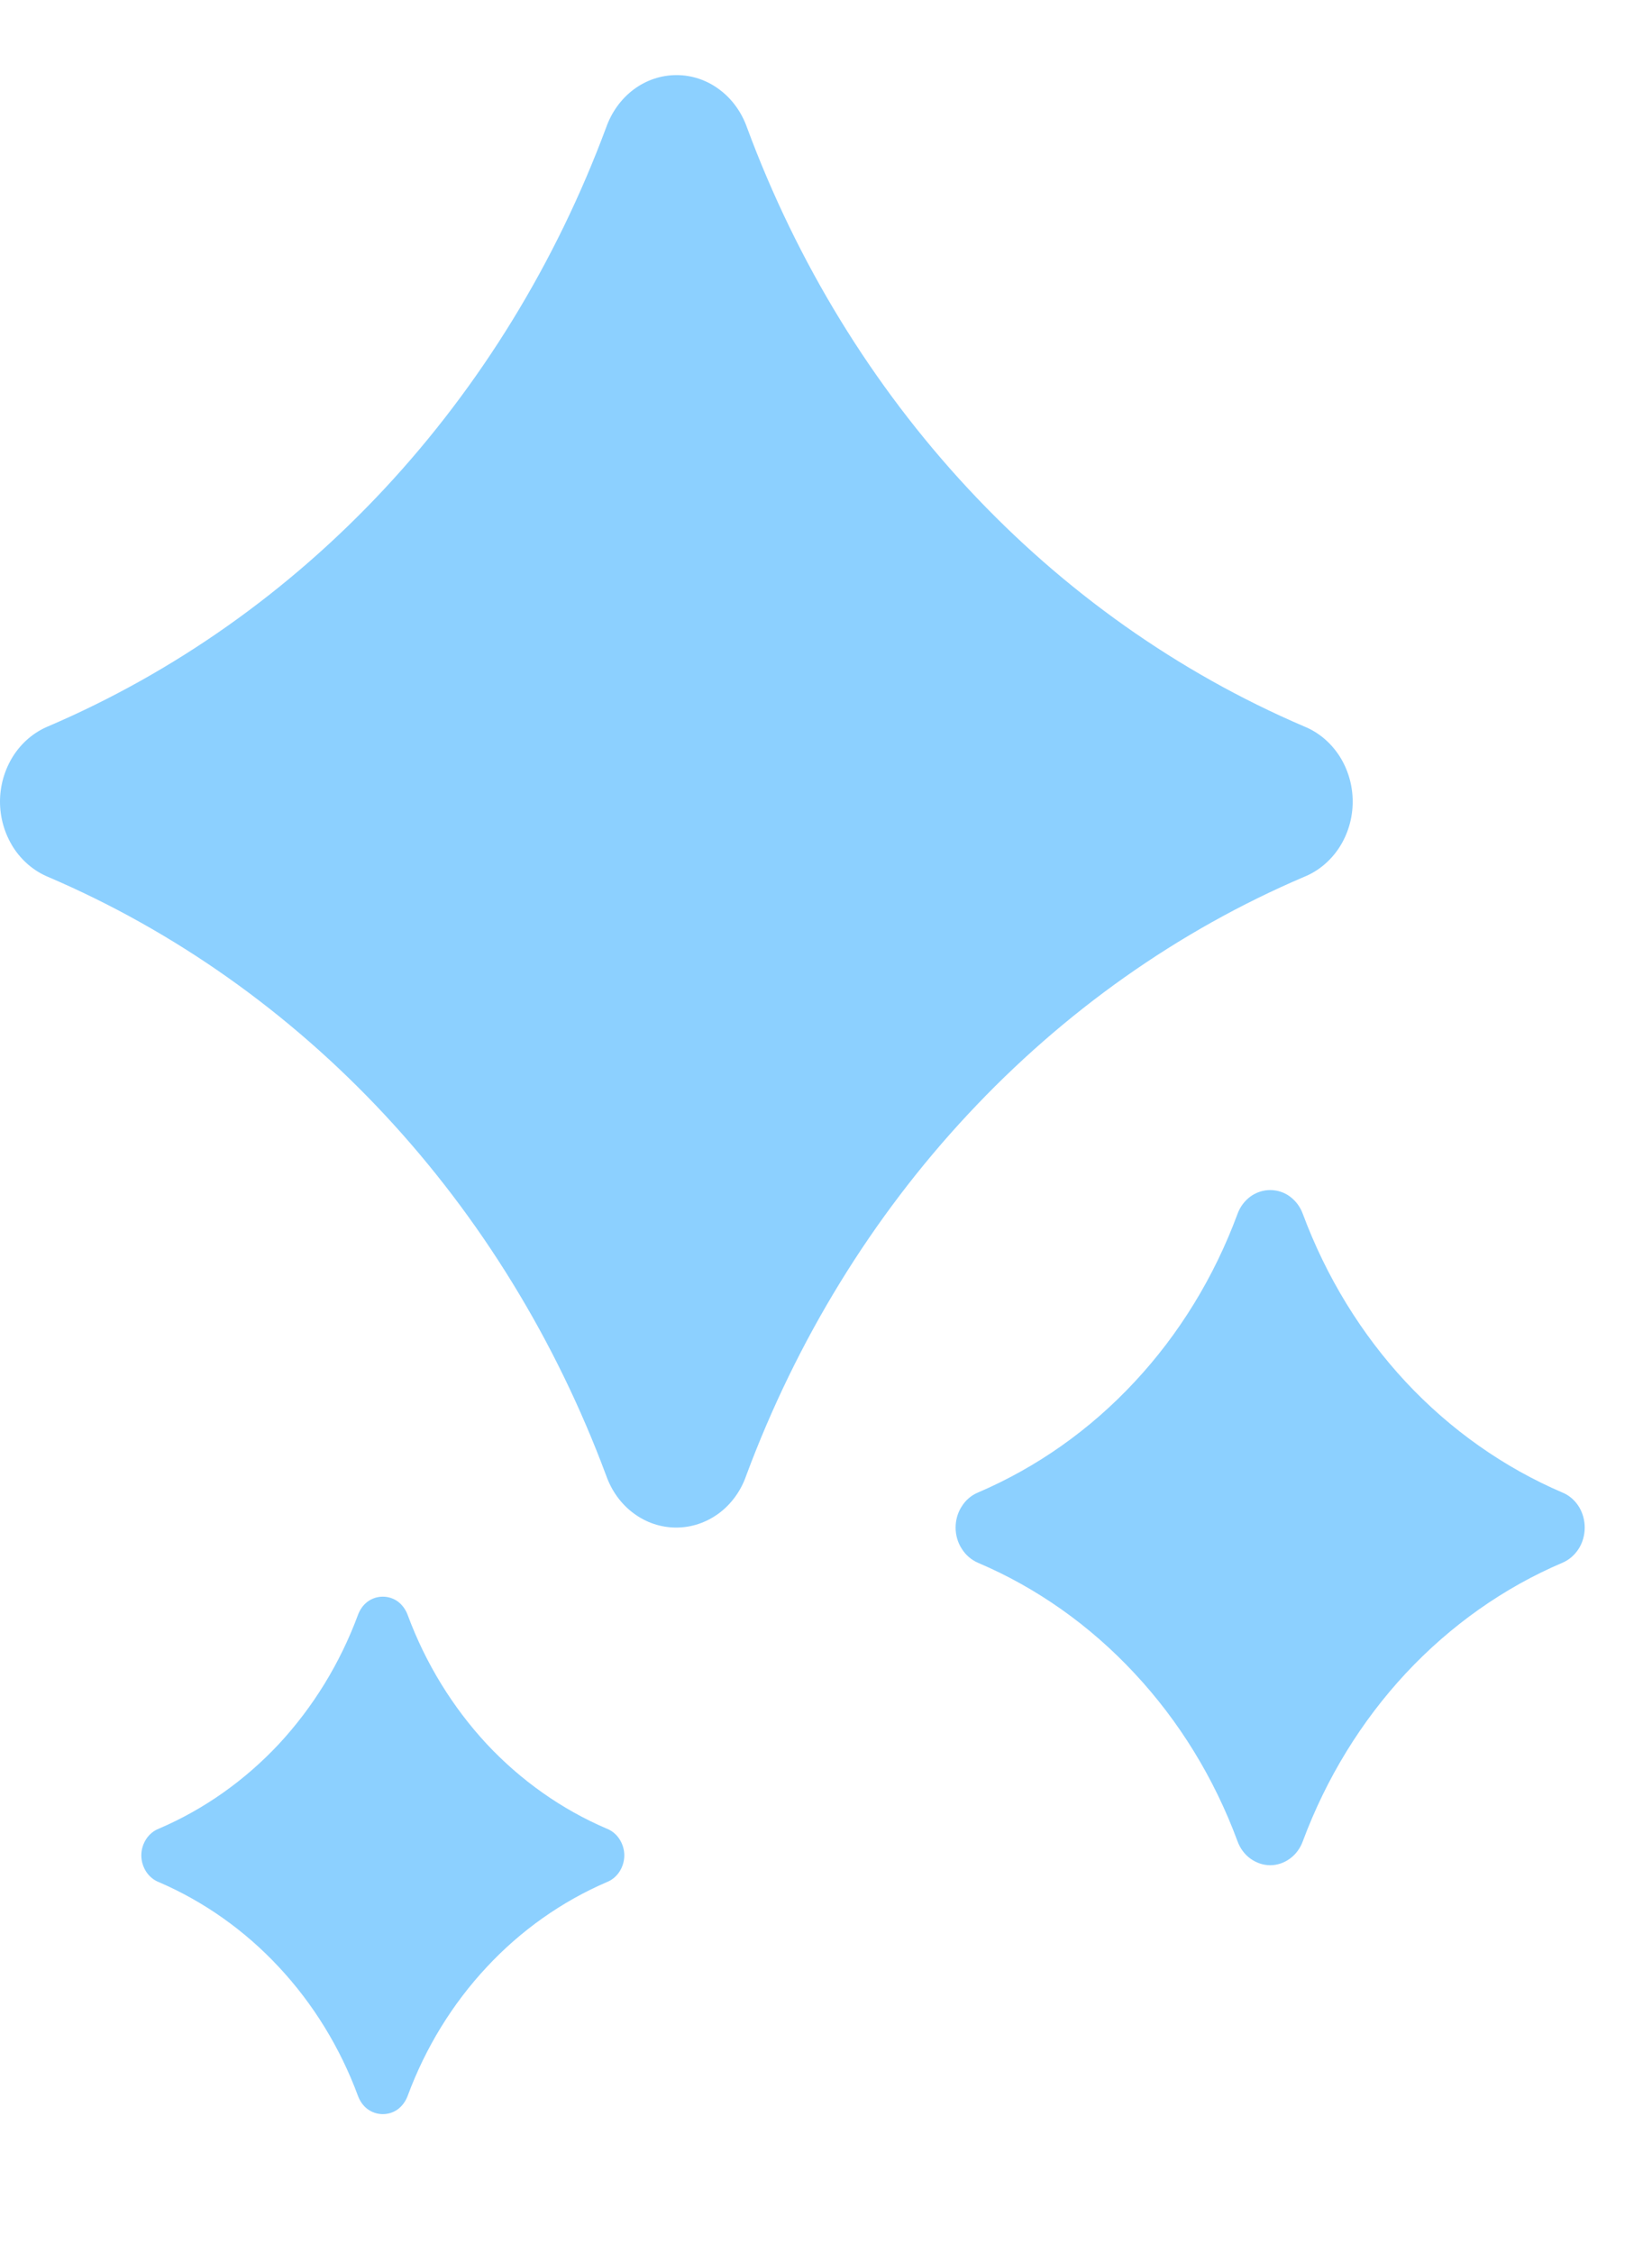 <svg width="11" height="15" viewBox="0 0 11 15" fill="none" xmlns="http://www.w3.org/2000/svg">
<g opacity="0.45">
<path d="M8.24 8.082C8.085 8.501 7.852 8.882 7.554 9.201C7.257 9.52 6.902 9.77 6.511 9.937C6.468 9.955 6.43 9.987 6.404 10.029C6.377 10.07 6.363 10.12 6.363 10.17C6.363 10.22 6.377 10.27 6.404 10.311C6.43 10.353 6.468 10.385 6.511 10.404C6.902 10.57 7.257 10.821 7.554 11.14C7.852 11.459 8.085 11.839 8.24 12.258C8.257 12.305 8.287 12.346 8.326 12.374C8.365 12.402 8.411 12.418 8.458 12.418C8.505 12.418 8.551 12.402 8.589 12.374C8.628 12.346 8.658 12.305 8.675 12.258C8.831 11.839 9.064 11.459 9.361 11.14C9.659 10.821 10.014 10.57 10.404 10.404C10.448 10.385 10.485 10.353 10.512 10.311C10.538 10.27 10.552 10.22 10.552 10.17C10.552 10.12 10.538 10.07 10.512 10.029C10.485 9.987 10.448 9.955 10.404 9.937C10.014 9.77 9.659 9.52 9.361 9.201C9.064 8.882 8.831 8.501 8.675 8.082C8.658 8.035 8.628 7.995 8.589 7.966C8.551 7.938 8.505 7.923 8.458 7.923C8.411 7.923 8.365 7.938 8.326 7.966C8.287 7.995 8.257 8.035 8.24 8.082Z" fill="#0096FF"/>
<path d="M2.383 10.753C2.264 11.074 2.085 11.365 1.858 11.61C1.63 11.854 1.358 12.046 1.059 12.174C1.025 12.187 0.995 12.211 0.974 12.243C0.953 12.275 0.941 12.313 0.941 12.352C0.941 12.392 0.953 12.43 0.974 12.462C0.995 12.494 1.025 12.518 1.059 12.531C1.358 12.66 1.63 12.852 1.857 13.096C2.085 13.34 2.264 13.631 2.383 13.952C2.396 13.988 2.418 14.02 2.448 14.042C2.478 14.064 2.513 14.075 2.549 14.075C2.585 14.075 2.62 14.064 2.65 14.042C2.679 14.02 2.702 13.988 2.715 13.952C2.834 13.631 3.013 13.34 3.241 13.096C3.468 12.852 3.74 12.66 4.039 12.531C4.073 12.518 4.103 12.494 4.124 12.462C4.145 12.43 4.157 12.392 4.157 12.352C4.157 12.313 4.145 12.275 4.124 12.243C4.103 12.211 4.073 12.187 4.039 12.174C3.74 12.046 3.468 11.854 3.24 11.61C3.013 11.365 2.834 11.074 2.715 10.753C2.702 10.717 2.679 10.685 2.65 10.663C2.62 10.641 2.585 10.63 2.549 10.63C2.513 10.63 2.478 10.641 2.448 10.663C2.418 10.685 2.396 10.717 2.383 10.753Z" fill="#0096FF"/>
<path d="M4.036 0.849C3.701 1.75 3.199 2.568 2.561 3.253C1.922 3.939 1.159 4.477 0.32 4.836C0.226 4.875 0.145 4.944 0.088 5.033C0.031 5.123 0 5.229 0 5.337C0 5.445 0.031 5.551 0.088 5.641C0.145 5.73 0.226 5.799 0.32 5.838C1.159 6.197 1.921 6.735 2.56 7.42C3.199 8.105 3.701 8.923 4.036 9.823C4.072 9.925 4.135 10.013 4.219 10.075C4.302 10.137 4.401 10.17 4.503 10.17C4.604 10.17 4.703 10.137 4.787 10.075C4.87 10.013 4.934 9.925 4.969 9.823C5.304 8.923 5.805 8.105 6.444 7.42C7.082 6.735 7.844 6.196 8.683 5.838C8.778 5.8 8.86 5.731 8.918 5.642C8.976 5.552 9.007 5.446 9.007 5.337C9.007 5.228 8.976 5.122 8.918 5.032C8.86 4.943 8.778 4.874 8.683 4.836C7.845 4.477 7.083 3.938 6.446 3.253C5.808 2.567 5.307 1.749 4.974 0.849C4.938 0.747 4.874 0.658 4.79 0.596C4.706 0.533 4.607 0.5 4.505 0.5C4.403 0.5 4.303 0.533 4.219 0.596C4.136 0.658 4.072 0.747 4.036 0.849Z" fill="#0096FF"/>
</g>
</svg>
